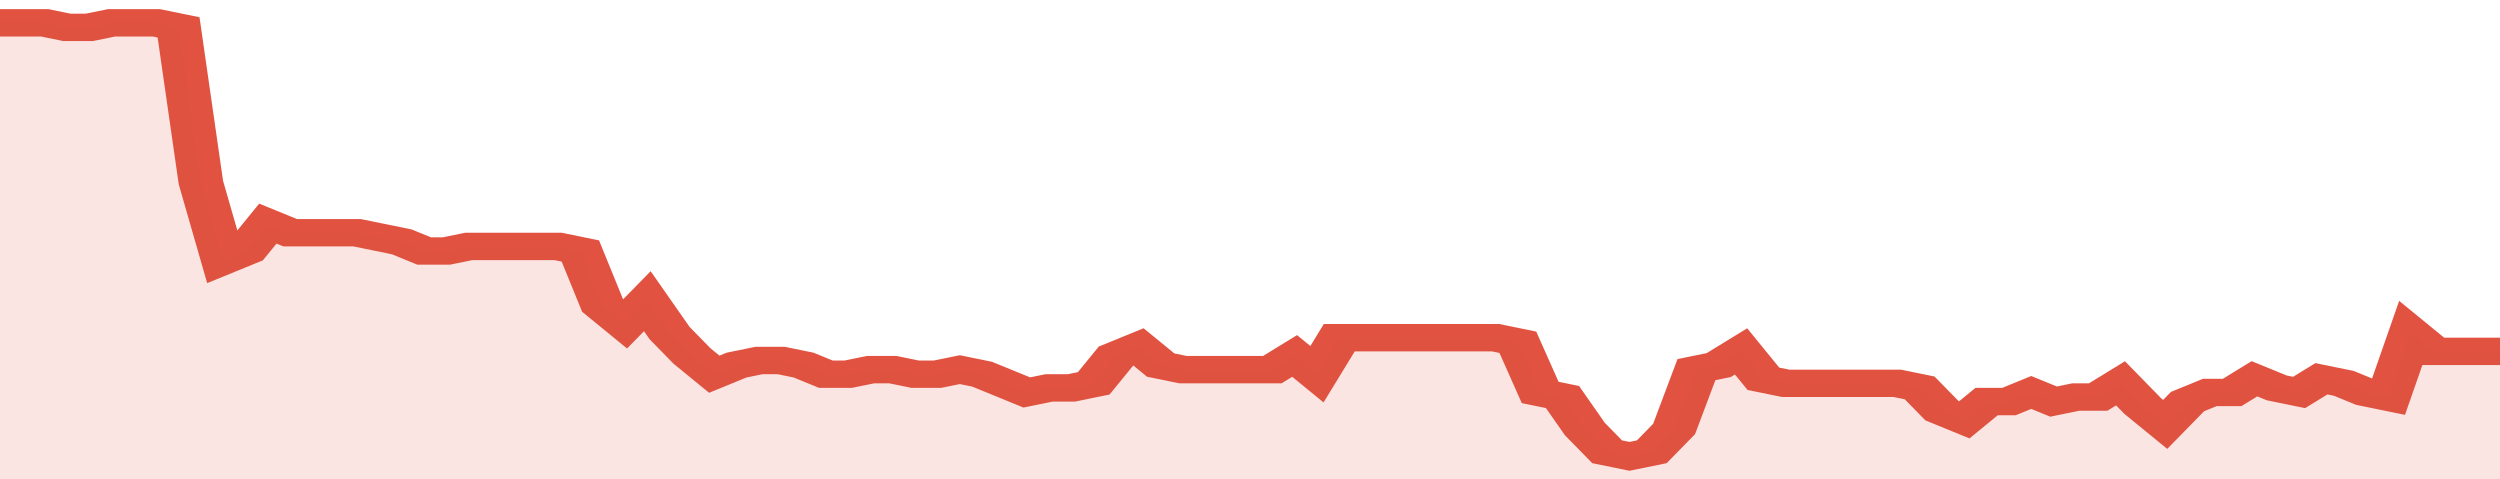<svg xmlns="http://www.w3.org/2000/svg" viewBox="0 0 336 105" width="120" height="23" preserveAspectRatio="none">
				 <polyline fill="none" stroke="#E15241" stroke-width="6" points="0, 5 3, 5 6, 5 9, 6 12, 6 15, 5 18, 5 21, 5 24, 6 27, 40 30, 57 33, 55 36, 49 39, 51 42, 51 45, 51 48, 51 51, 52 54, 53 57, 55 60, 55 63, 54 66, 54 69, 54 72, 54 75, 54 78, 55 81, 67 84, 71 87, 66 90, 73 93, 78 96, 82 99, 80 102, 79 105, 79 108, 80 111, 82 114, 82 117, 81 120, 81 123, 82 126, 82 129, 81 132, 82 135, 84 138, 86 141, 85 144, 85 147, 84 150, 78 153, 76 156, 80 159, 81 162, 81 165, 81 168, 81 171, 81 174, 78 177, 82 180, 74 183, 74 186, 74 189, 74 192, 74 195, 74 198, 74 201, 74 204, 75 207, 86 210, 87 213, 94 216, 99 219, 100 222, 99 225, 94 228, 81 231, 80 234, 77 237, 83 240, 84 243, 84 246, 84 249, 84 252, 84 255, 84 258, 85 261, 90 264, 92 267, 88 270, 88 273, 86 276, 88 279, 87 282, 87 285, 84 288, 89 291, 93 294, 88 297, 86 300, 86 303, 83 306, 85 309, 86 312, 83 315, 84 318, 86 321, 87 324, 73 327, 77 330, 77 333, 77 336, 77 336, 77 "> </polyline>
				 <polygon fill="#E15241" opacity="0.15" points="0, 105 0, 5 3, 5 6, 5 9, 6 12, 6 15, 5 18, 5 21, 5 24, 6 27, 40 30, 57 33, 55 36, 49 39, 51 42, 51 45, 51 48, 51 51, 52 54, 53 57, 55 60, 55 63, 54 66, 54 69, 54 72, 54 75, 54 78, 55 81, 67 84, 71 87, 66 90, 73 93, 78 96, 82 99, 80 102, 79 105, 79 108, 80 111, 82 114, 82 117, 81 120, 81 123, 82 126, 82 129, 81 132, 82 135, 84 138, 86 141, 85 144, 85 147, 84 150, 78 153, 76 156, 80 159, 81 162, 81 165, 81 168, 81 171, 81 174, 78 177, 82 180, 74 183, 74 186, 74 189, 74 192, 74 195, 74 198, 74 201, 74 204, 75 207, 86 210, 87 213, 94 216, 99 219, 100 222, 99 225, 94 228, 81 231, 80 234, 77 237, 83 240, 84 243, 84 246, 84 249, 84 252, 84 255, 84 258, 85 261, 90 264, 92 267, 88 270, 88 273, 86 276, 88 279, 87 282, 87 285, 84 288, 89 291, 93 294, 88 297, 86 300, 86 303, 83 306, 85 309, 86 312, 83 315, 84 318, 86 321, 87 324, 73 327, 77 330, 77 333, 77 336, 77 336, 105 "></polygon>
			</svg>